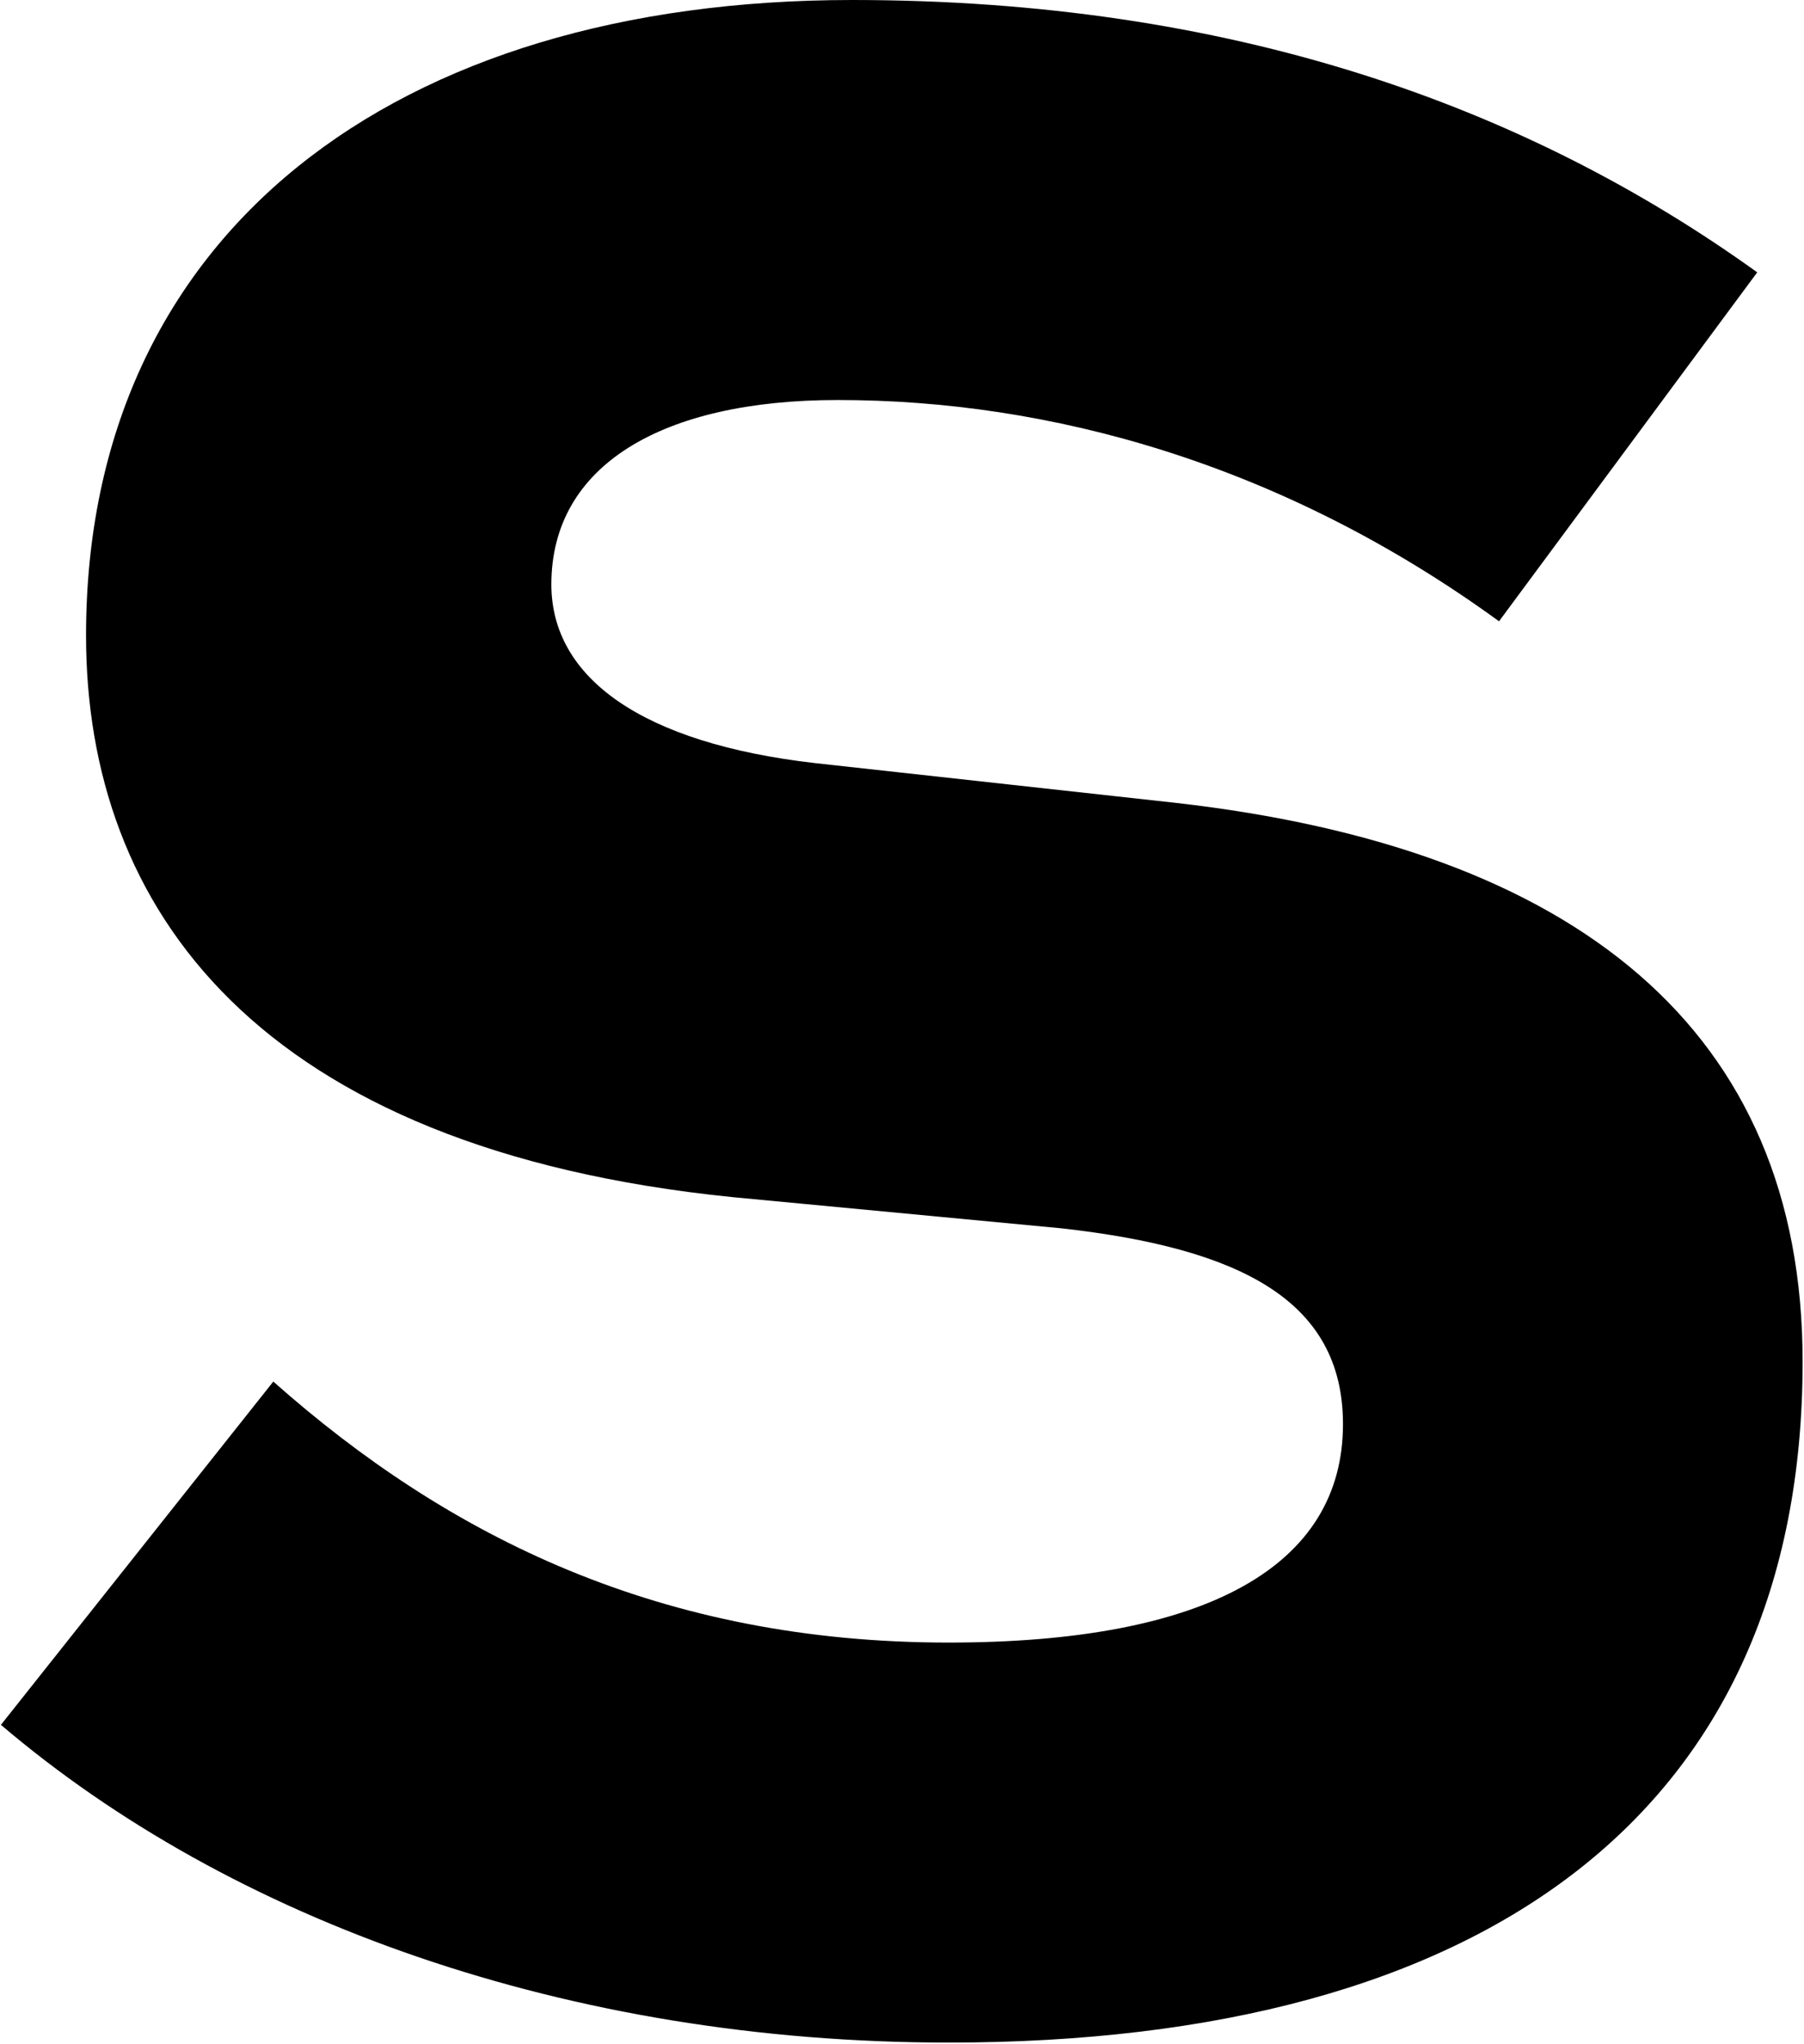 <?xml version="1.0" encoding="UTF-8"?> <svg xmlns="http://www.w3.org/2000/svg" width="827" height="937" viewBox="0 0 827 937" fill="none"><path d="M434.856 936.505C260.562 936.505 105.779 880.575 0.422 790.826L125.289 633.441C205.933 704.98 303.485 753.106 434.856 753.106C553.22 753.106 615.654 717.987 615.654 652.952C615.654 595.721 567.528 572.309 486.884 563.204L336.003 548.896C117.485 526.784 39.443 416.224 39.443 291.357C39.443 106.658 181.219 0 390.632 0C563.625 0 698.898 48.126 805.556 124.867L687.192 284.854C587.038 212.014 480.381 183.399 384.129 183.399C303.485 183.399 252.758 213.315 252.758 267.944C252.758 310.868 294.38 340.784 373.723 349.889L538.912 368.098C722.311 388.91 826.367 472.155 826.367 624.337C826.367 829.847 681.989 936.505 434.856 936.505Z" fill="black"></path></svg> 